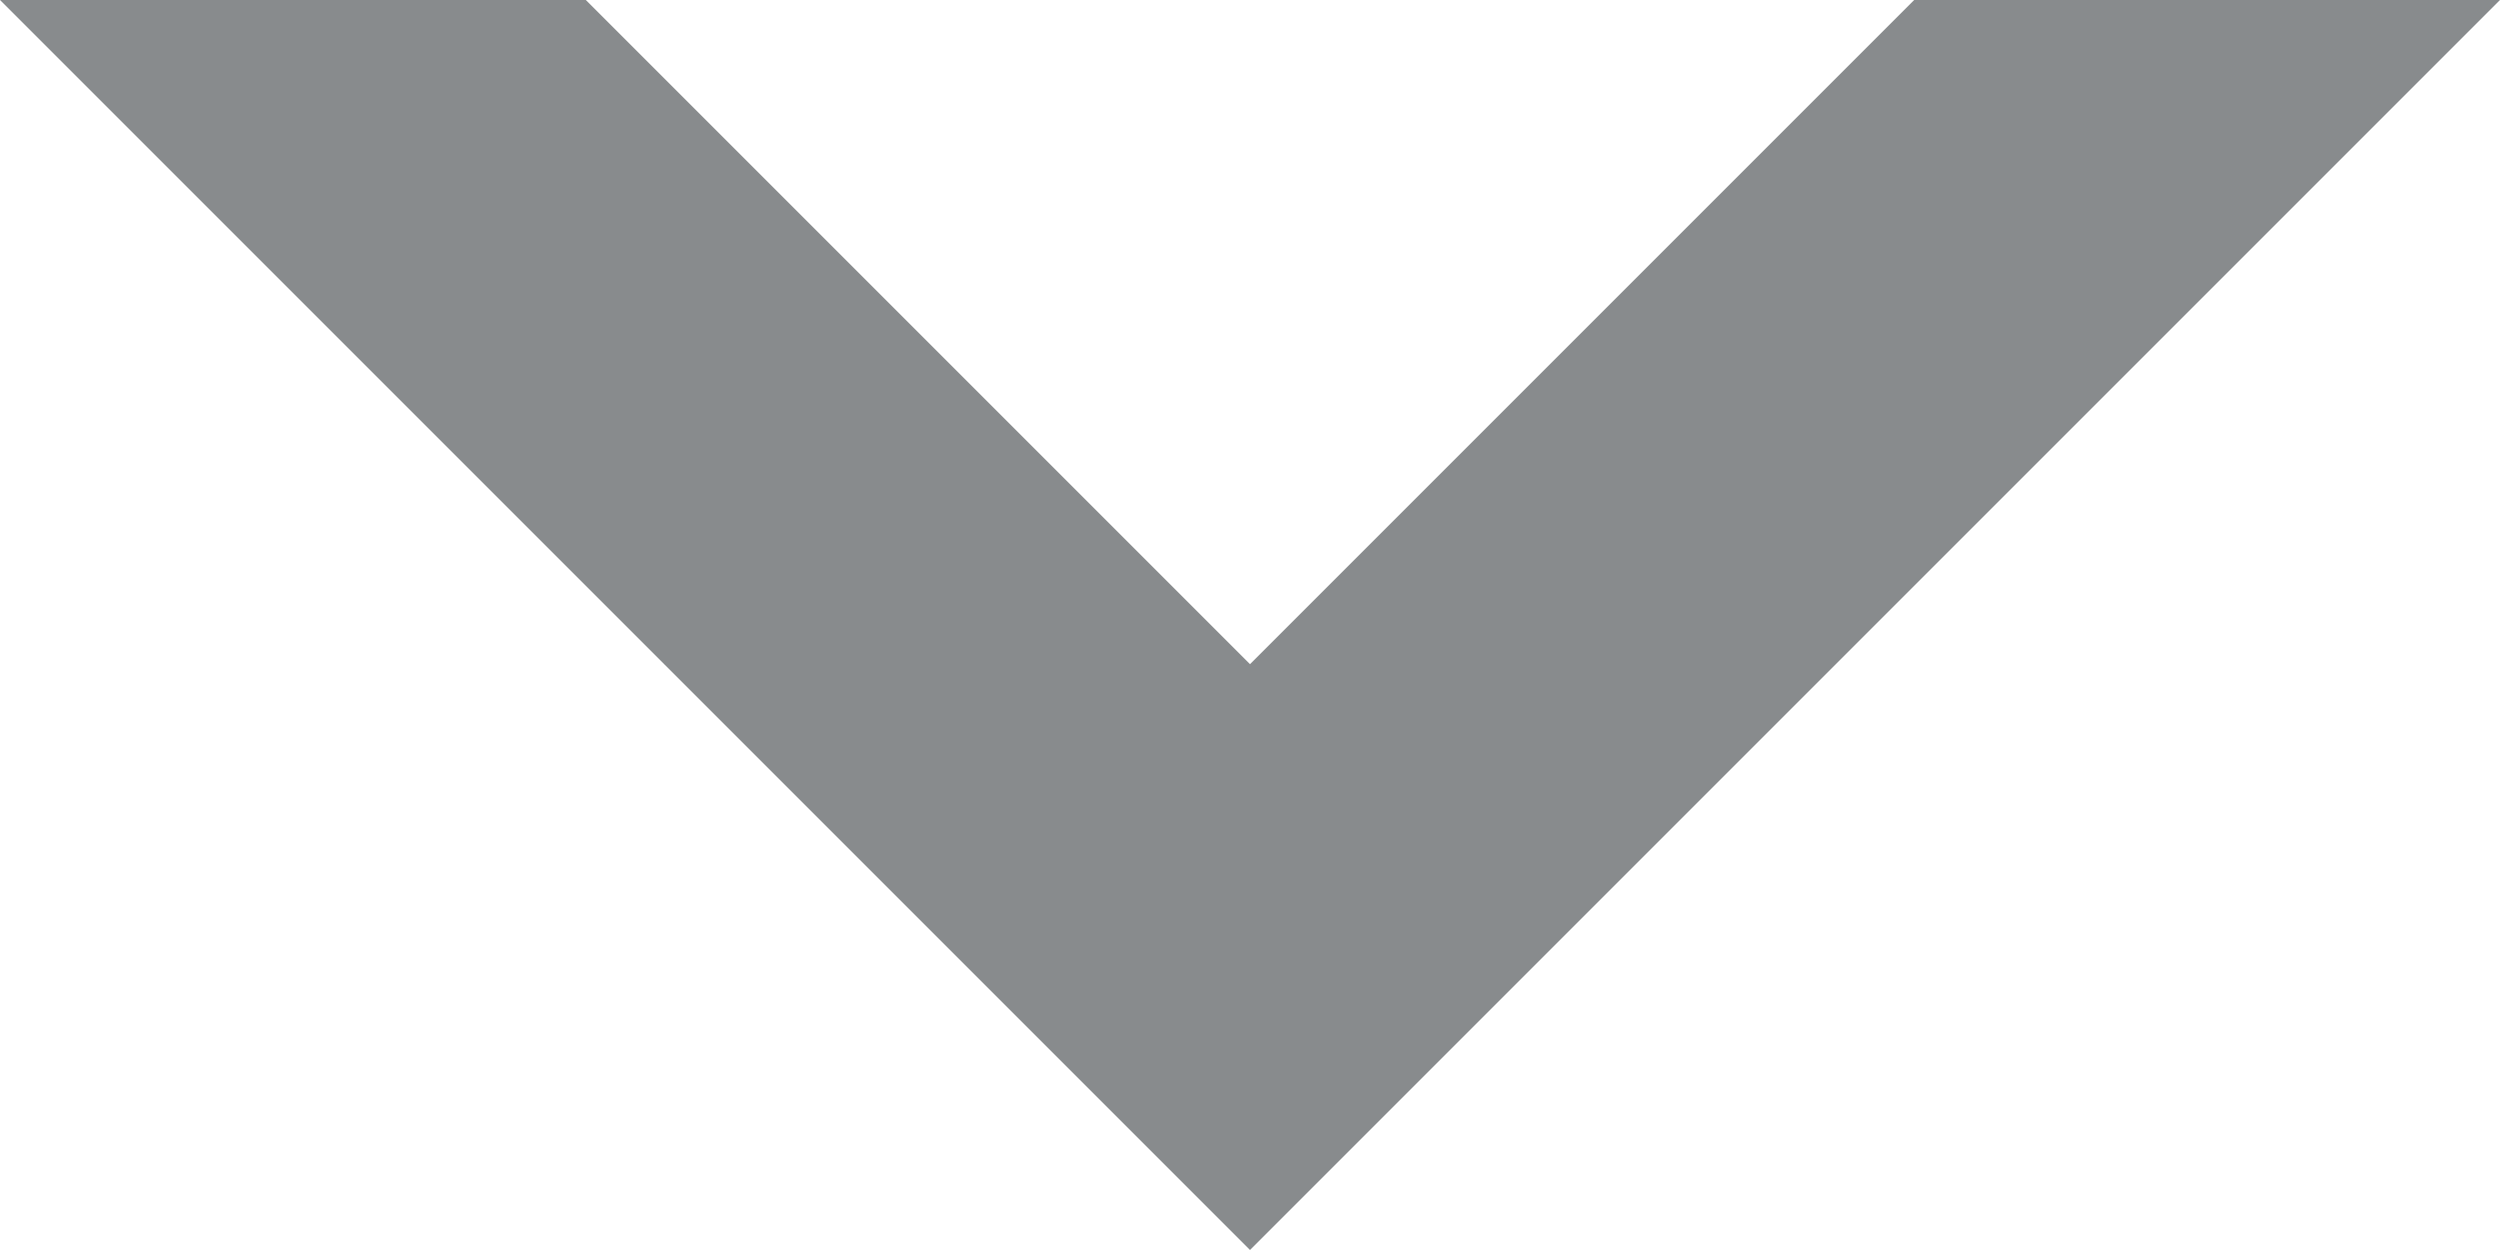 <?xml version="1.0" encoding="utf-8"?>
<!-- Generator: Adobe Illustrator 23.0.2, SVG Export Plug-In . SVG Version: 6.00 Build 0)  -->
<svg version="1.1" id="Capa_1" xmlns="http://www.w3.org/2000/svg" xmlns:xlink="http://www.w3.org/1999/xlink" x="0px" y="0px"
	 viewBox="0 0 304.7 152.35" style="enable-background:new 0 0 304.7 152.35;" xml:space="preserve">
<style type="text/css">
	.st0{fill:#888b8d;}
</style>
<polygon class="st0" points="152.35,80.95 71.4,0 0,0 152.35,152.35 304.7,0 233.3,0 "/>
</svg>
